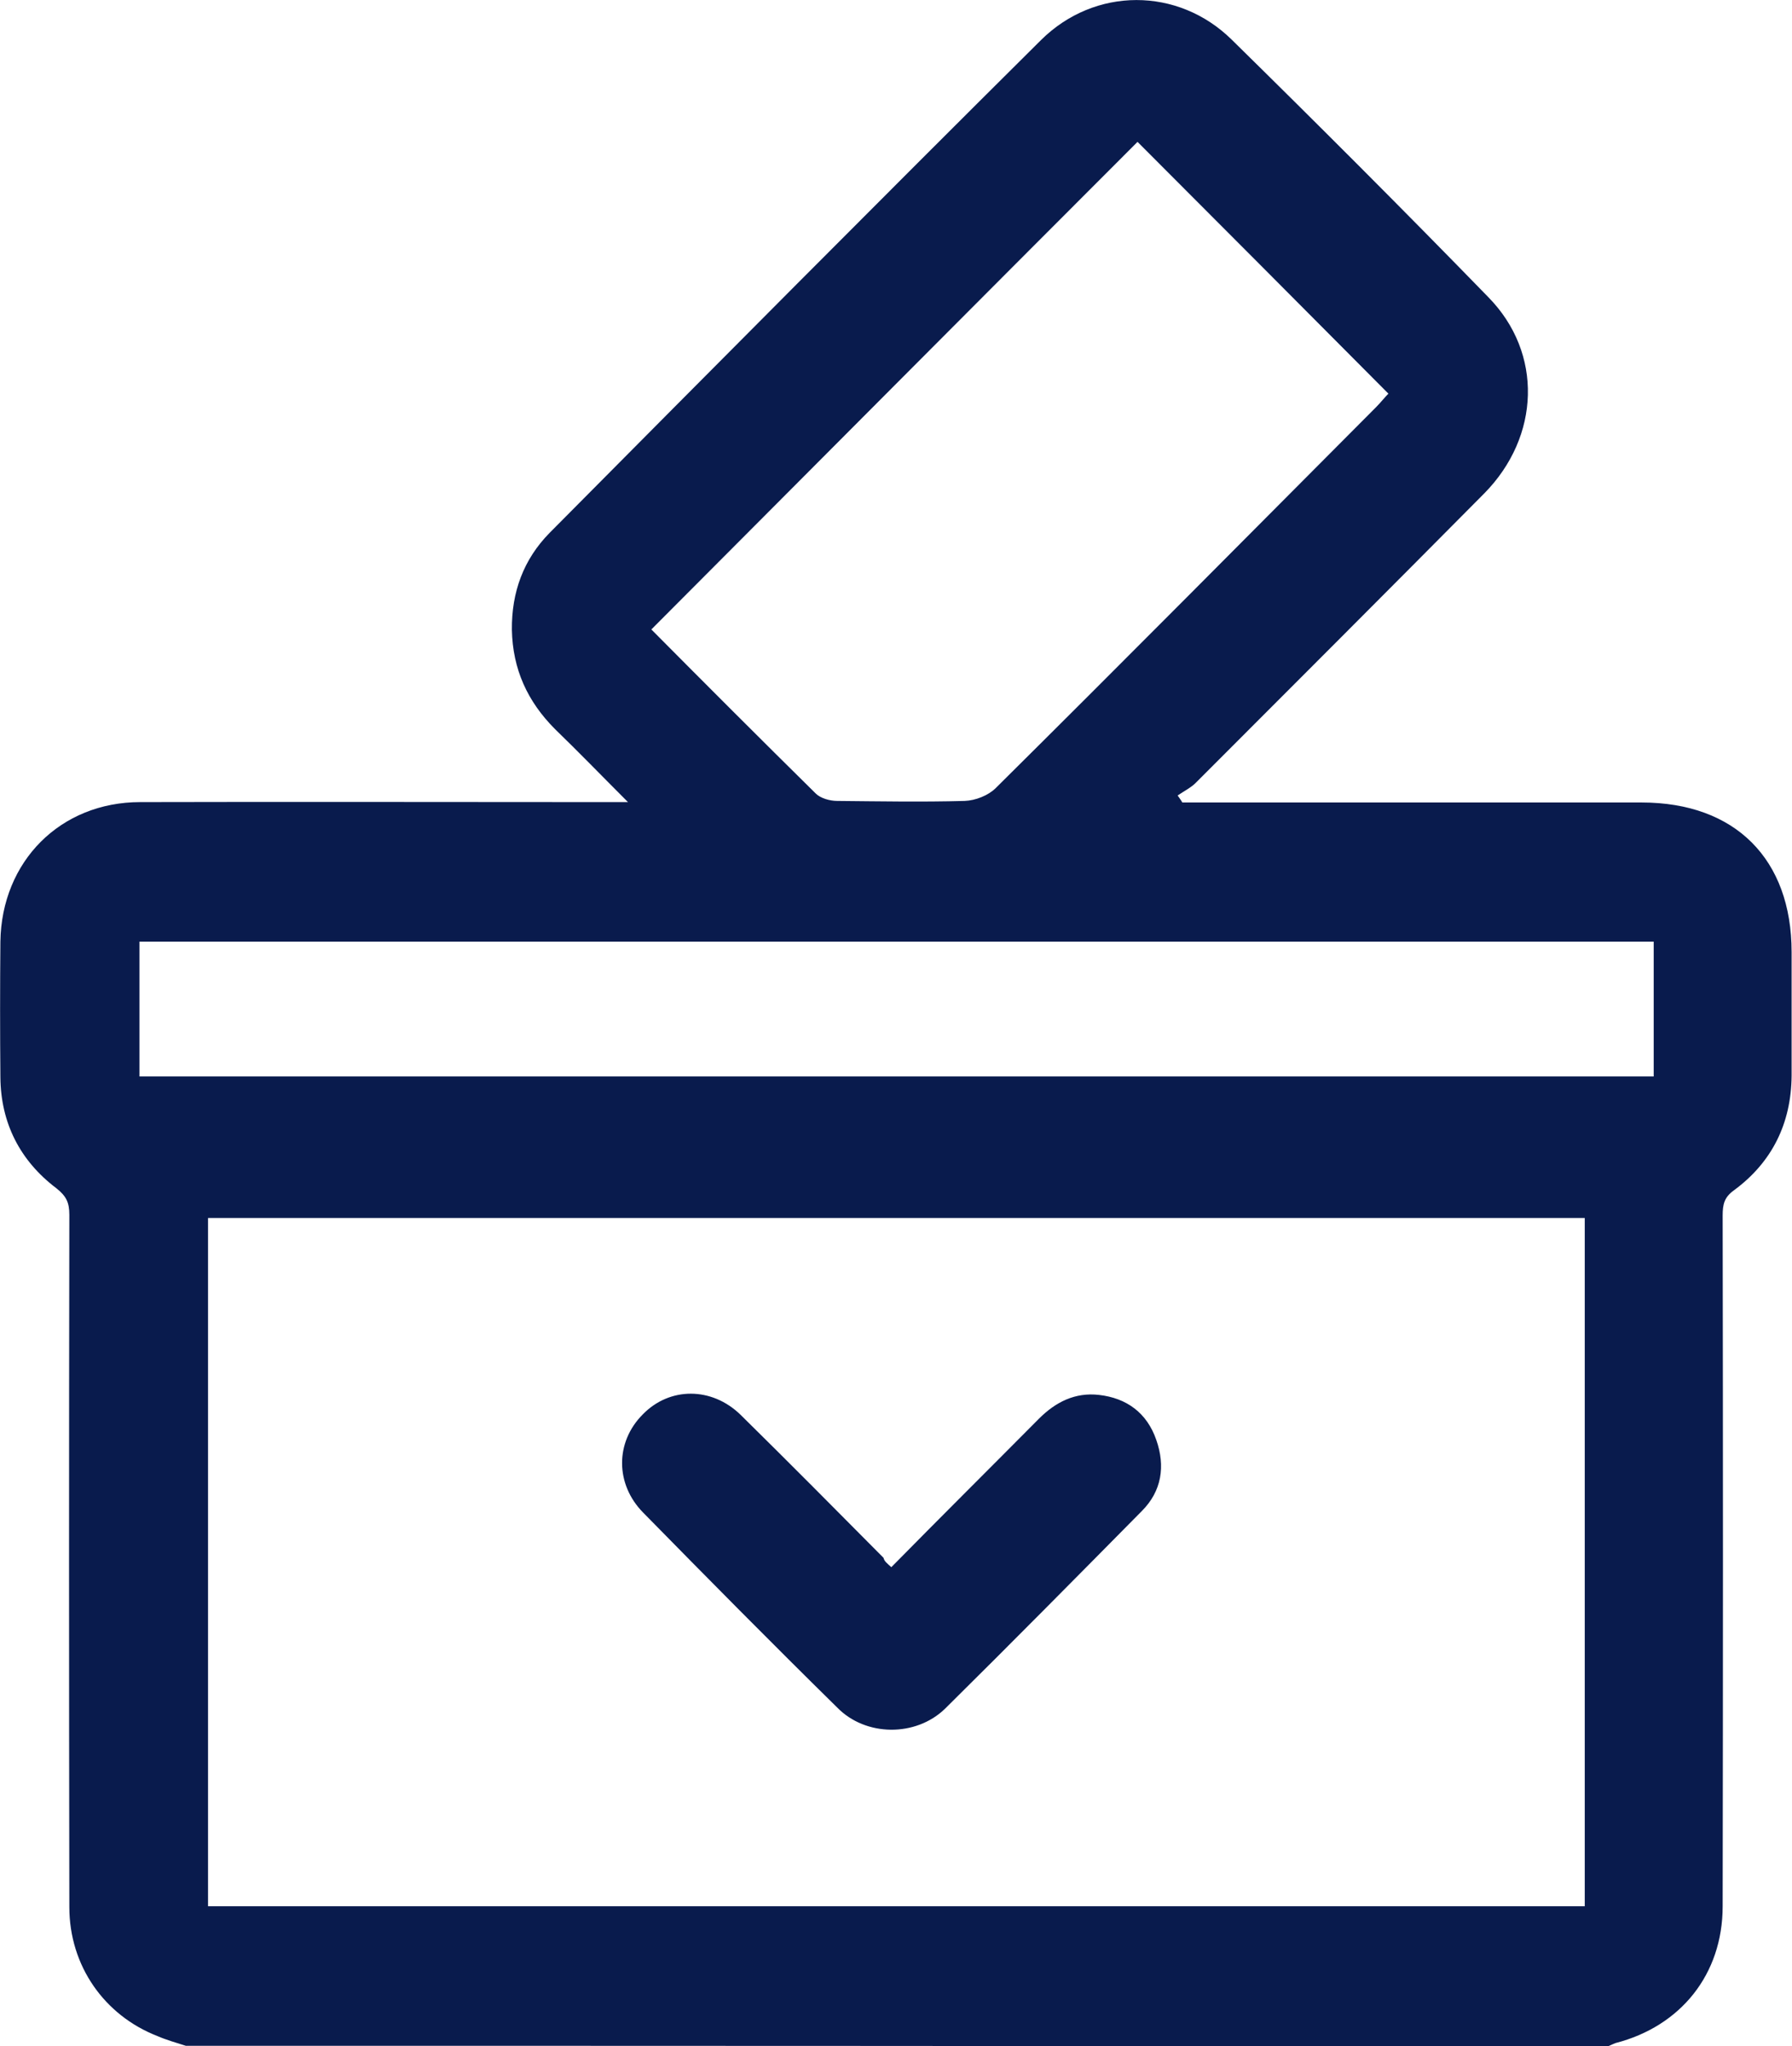 <?xml version="1.0" encoding="utf-8"?>
<!-- Generator: Adobe Illustrator 27.2.0, SVG Export Plug-In . SVG Version: 6.00 Build 0)  -->
<svg version="1.1" id="Livello_1" xmlns="http://www.w3.org/2000/svg" xmlns:xlink="http://www.w3.org/1999/xlink" x="0px" y="0px"
	 viewBox="0 0 460 525" style="enable-background:new 0 0 460 525;" xml:space="preserve">
<style type="text/css">
	.st0{fill:#091B4D;}
</style>
<path class="st0" d="M47.7,524.9c-2.5-0.8-5-1.5-7.3-2.5c-13.6-5.3-22.6-18-22.6-33.1c-0.1-59.2-0.1-118.5,0-177.6
	c0-3.2-0.8-4.8-3.3-6.8c-9.4-7.1-14.3-16.8-14.4-28.5c-0.1-11.6-0.1-23.1,0-34.8C0.4,221,15.5,205.8,36,205.8
	c39.3-0.1,78.8,0,118.1,0c1.8,0,3.7,0,7.1,0c-6.9-6.9-12.7-12.9-18.7-18.7c-7.1-7.1-10.9-15.4-11.1-25.5c-0.1-9.7,3-18.1,9.7-24.9
	C183,94.5,224.9,52.3,267.2,10.3c13.8-13.7,35.2-13.7,49-0.1c22.2,21.8,44.2,43.8,65.9,66.1c14,14.3,13.3,35.7-1.1,50.3
	c-24.6,24.8-49.3,49.5-74.1,74.3c-1.2,1.2-3,2.1-4.6,3.2c0.4,0.6,0.8,1.1,1.2,1.8c1.8,0,3.6,0,5.5,0c37.5,0,75,0,112.4,0
	c24,0,38.5,14.5,38.5,38.4c0,10.5,0,21.1,0,31.7c-0.1,12.2-5,22.2-14.8,29.4c-2.5,1.8-2.9,3.6-2.9,6.5c0.1,59,0.1,118,0,177.2
	c0,17.5-10.8,30.8-27.5,35.1c-0.8,0.3-1.5,0.7-2.4,1C291,524.9,169.4,524.9,47.7,524.9z M53.4,489.1c118.2,0,235.8,0,353.4,0
	c0-59.2,0-117.9,0-176.6c-118,0-235.6,0-353.4,0C53.4,371.5,53.4,430.1,53.4,489.1z M167.2,161.5c14,14.1,28,28.1,42.2,42.1
	c1.2,1.2,3.6,1.9,5.5,1.9c10.9,0.1,21.7,0.3,32.7,0c2.8-0.1,6.1-1.4,8-3.3c32.7-32.4,65.1-65.1,97.6-97.7c1.2-1.2,2.2-2.5,3.2-3.5
	c-21.7-21.8-43.2-43.4-64.4-64.6C250.5,77.9,209.1,119.5,167.2,161.5z M35.8,276.2c129.7,0,259.2,0,388.7,0c0-11.8,0-23.3,0-34.6
	c-129.9,0-259.3,0-388.7,0C35.8,253.3,35.8,264.5,35.8,276.2z"/>
<path class="st0" d="M228.8,402.1c12.7-12.9,25.3-25.4,37.9-38.1c4.3-4.3,9.3-6.8,15.4-6.1c7.1,0.8,12.3,4.6,14.7,11.5
	c2.4,6.8,1.4,13.2-3.7,18.3c-16.8,17-33.5,33.9-50.5,50.7c-7.5,7.3-20.4,7.2-27.7-0.3c-16.8-16.5-33.4-33.3-49.8-50
	c-7.2-7.3-7.2-18.1-0.1-25.2c6.9-7.1,17.7-7.1,25.1,0.1c12.3,12.1,24.5,24.4,36.7,36.7C227,400.6,227.7,401.1,228.8,402.1z"/>
</svg>
